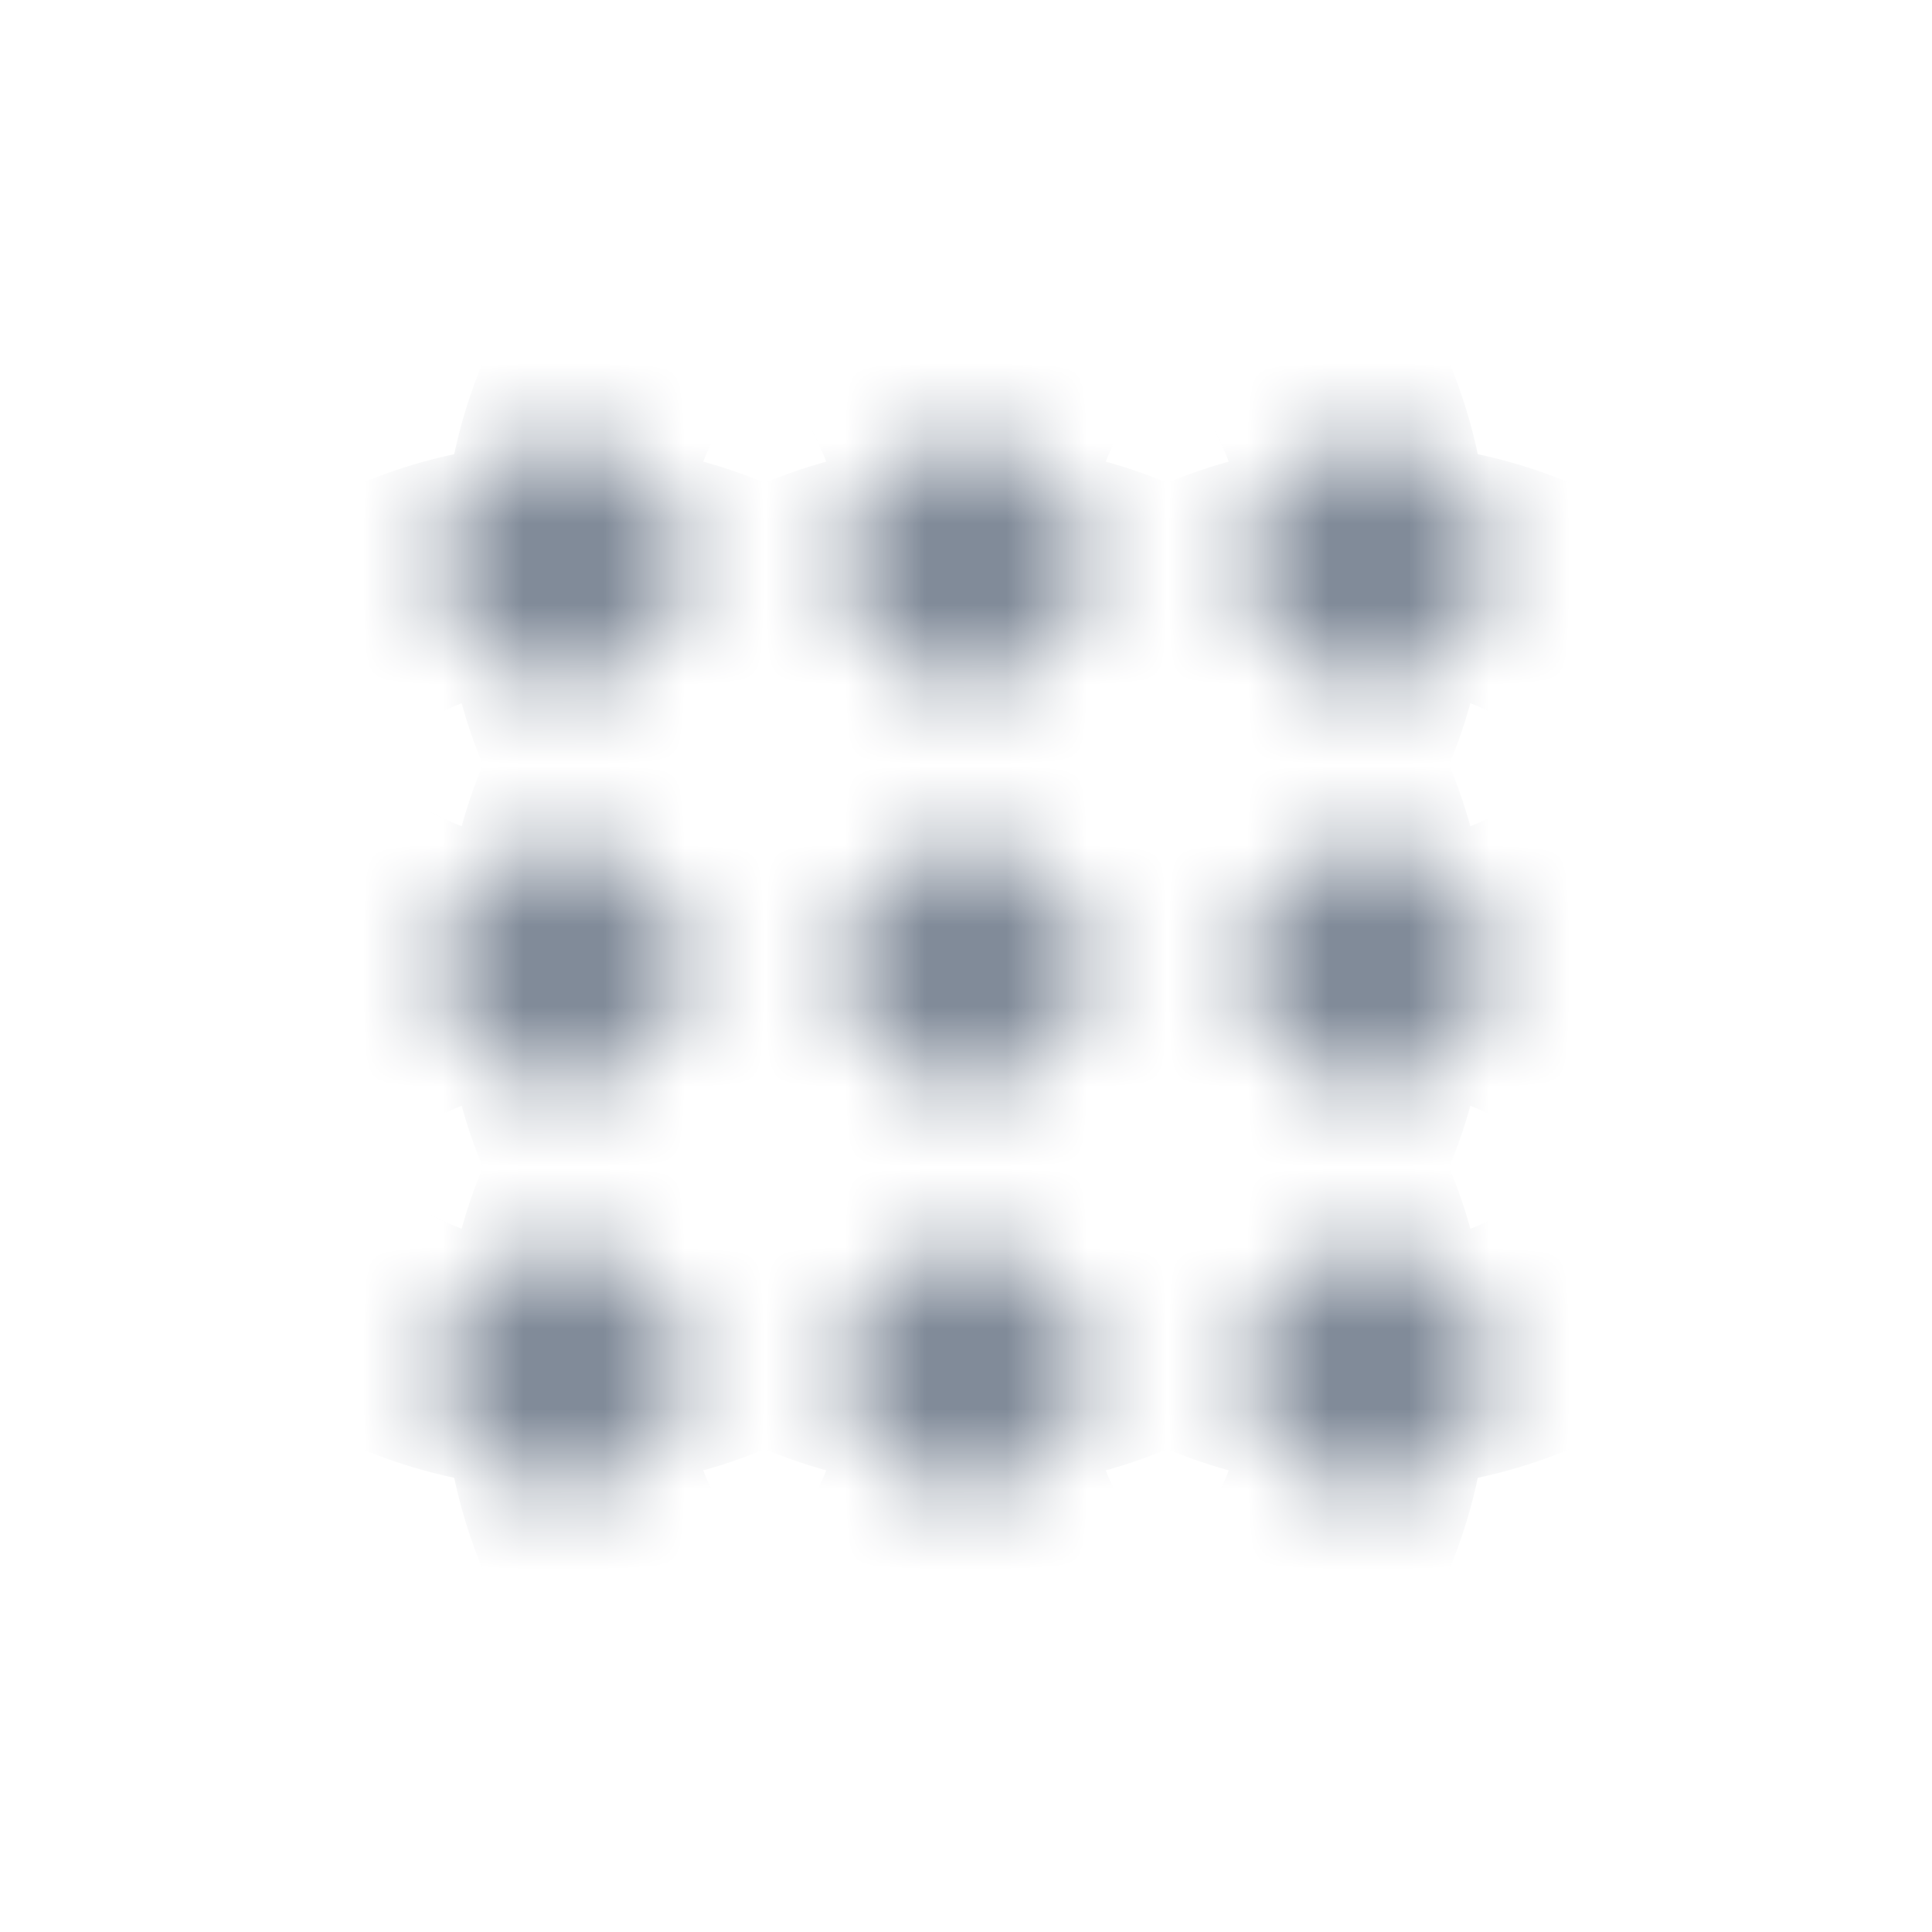 <svg width="24" height="24" viewBox="0 0 24 24" fill="none" xmlns="http://www.w3.org/2000/svg">
<mask id="path-1-inside-1" fill="white">
<path fill-rule="evenodd" clip-rule="evenodd" d="M7 8.5C6.172 8.5 5.5 7.828 5.5 7C5.5 6.172 6.172 5.5 7 5.5C7.828 5.5 8.5 6.172 8.5 7C8.5 7.828 7.828 8.5 7 8.5ZM12 8.5C11.172 8.5 10.5 7.828 10.5 7C10.5 6.172 11.172 5.5 12 5.5C12.828 5.5 13.5 6.172 13.5 7C13.5 7.828 12.828 8.5 12 8.5ZM15.5 7C15.5 7.828 16.172 8.5 17 8.5C17.828 8.5 18.5 7.828 18.5 7C18.5 6.172 17.828 5.5 17 5.5C16.172 5.5 15.5 6.172 15.5 7ZM7 13.5C6.172 13.5 5.5 12.828 5.5 12C5.5 11.172 6.172 10.5 7 10.5C7.828 10.5 8.5 11.172 8.5 12C8.5 12.828 7.828 13.5 7 13.5ZM10.5 12C10.5 12.828 11.172 13.5 12 13.5C12.828 13.5 13.5 12.828 13.5 12C13.5 11.172 12.828 10.5 12 10.5C11.172 10.5 10.5 11.172 10.5 12ZM17 13.5C16.172 13.5 15.5 12.828 15.5 12C15.5 11.172 16.172 10.5 17 10.5C17.828 10.5 18.5 11.172 18.5 12C18.5 12.828 17.828 13.5 17 13.5ZM5.5 17C5.5 17.828 6.172 18.5 7 18.5C7.828 18.5 8.5 17.828 8.5 17C8.5 16.172 7.828 15.5 7 15.5C6.172 15.5 5.5 16.172 5.5 17ZM12 18.5C11.172 18.5 10.5 17.828 10.5 17C10.5 16.172 11.172 15.5 12 15.5C12.828 15.5 13.5 16.172 13.5 17C13.5 17.828 12.828 18.5 12 18.5ZM15.5 17C15.5 17.828 16.172 18.5 17 18.5C17.828 18.5 18.5 17.828 18.5 17C18.5 16.172 17.828 15.5 17 15.5C16.172 15.5 15.5 16.172 15.5 17Z"/>
</mask>
<path d="M0.5 7C0.5 10.59 3.41 13.5 7 13.5V3.5C8.933 3.5 10.5 5.067 10.5 7H0.5ZM7 0.5C3.41 0.5 0.5 3.41 0.5 7H10.5C10.5 8.933 8.933 10.5 7 10.5V0.5ZM13.5 7C13.5 3.41 10.59 0.5 7 0.5V10.5C5.067 10.5 3.5 8.933 3.5 7H13.5ZM7 13.5C10.59 13.5 13.5 10.59 13.5 7H3.5C3.5 5.067 5.067 3.5 7 3.5V13.5ZM5.5 7C5.5 10.59 8.41 13.5 12 13.5V3.5C13.933 3.5 15.5 5.067 15.5 7H5.5ZM12 0.5C8.41 0.5 5.5 3.41 5.5 7H15.5C15.5 8.933 13.933 10.5 12 10.5V0.5ZM18.5 7C18.5 3.41 15.59 0.5 12 0.5V10.5C10.067 10.5 8.5 8.933 8.5 7H18.5ZM12 13.5C15.59 13.5 18.5 10.59 18.5 7H8.5C8.5 5.067 10.067 3.5 12 3.5V13.5ZM17 3.5C18.933 3.5 20.5 5.067 20.5 7H10.5C10.5 10.59 13.41 13.5 17 13.5V3.5ZM13.5 7C13.5 5.067 15.067 3.5 17 3.5V13.5C20.59 13.5 23.5 10.59 23.5 7H13.5ZM17 10.5C15.067 10.5 13.5 8.933 13.5 7H23.5C23.5 3.41 20.59 0.5 17 0.5V10.5ZM20.5 7C20.5 8.933 18.933 10.5 17 10.5V0.5C13.41 0.5 10.5 3.41 10.5 7H20.5ZM0.5 12C0.5 15.59 3.41 18.5 7 18.5V8.5C8.933 8.5 10.5 10.067 10.5 12H0.5ZM7 5.5C3.41 5.5 0.5 8.41 0.5 12H10.5C10.5 13.933 8.933 15.5 7 15.5V5.5ZM13.5 12C13.5 8.41 10.59 5.5 7 5.5V15.5C5.067 15.5 3.5 13.933 3.5 12H13.5ZM7 18.5C10.59 18.5 13.5 15.59 13.5 12H3.5C3.5 10.067 5.067 8.5 7 8.5V18.5ZM12 8.5C13.933 8.5 15.5 10.067 15.5 12H5.5C5.5 15.59 8.41 18.5 12 18.5V8.5ZM8.5 12C8.5 10.067 10.067 8.5 12 8.5V18.5C15.59 18.5 18.5 15.59 18.5 12H8.5ZM12 15.5C10.067 15.5 8.5 13.933 8.5 12H18.5C18.5 8.41 15.59 5.5 12 5.5V15.5ZM15.5 12C15.5 13.933 13.933 15.5 12 15.5V5.5C8.41 5.5 5.5 8.41 5.5 12H15.5ZM10.5 12C10.5 15.59 13.41 18.5 17 18.5V8.5C18.933 8.5 20.5 10.067 20.5 12H10.5ZM17 5.5C13.41 5.5 10.5 8.41 10.5 12H20.5C20.5 13.933 18.933 15.5 17 15.5V5.5ZM23.5 12C23.5 8.41 20.59 5.5 17 5.5V15.5C15.067 15.5 13.5 13.933 13.5 12H23.5ZM17 18.5C20.59 18.5 23.5 15.59 23.5 12H13.5C13.5 10.067 15.067 8.5 17 8.5V18.5ZM7 13.5C8.933 13.5 10.5 15.067 10.5 17H0.5C0.5 20.59 3.41 23.5 7 23.5V13.5ZM3.5 17C3.5 15.067 5.067 13.5 7 13.5V23.5C10.59 23.5 13.5 20.59 13.5 17H3.5ZM7 20.5C5.067 20.5 3.5 18.933 3.5 17H13.5C13.5 13.41 10.59 10.5 7 10.5V20.5ZM10.5 17C10.5 18.933 8.933 20.5 7 20.5V10.5C3.41 10.5 0.5 13.41 0.5 17H10.5ZM5.5 17C5.5 20.59 8.41 23.5 12 23.5V13.5C13.933 13.5 15.5 15.067 15.5 17H5.5ZM12 10.5C8.41 10.5 5.5 13.41 5.5 17H15.5C15.5 18.933 13.933 20.5 12 20.5V10.5ZM18.5 17C18.5 13.41 15.59 10.5 12 10.5V20.5C10.067 20.5 8.5 18.933 8.5 17H18.5ZM12 23.5C15.59 23.5 18.5 20.59 18.5 17H8.5C8.5 15.067 10.067 13.5 12 13.5V23.5ZM17 13.5C18.933 13.5 20.5 15.067 20.5 17H10.5C10.5 20.59 13.41 23.5 17 23.5V13.5ZM13.5 17C13.5 15.067 15.067 13.5 17 13.5V23.5C20.59 23.5 23.5 20.59 23.5 17H13.5ZM17 20.5C15.067 20.5 13.5 18.933 13.5 17H23.5C23.5 13.41 20.59 10.5 17 10.5V20.5ZM20.5 17C20.5 18.933 18.933 20.5 17 20.5V10.5C13.41 10.5 10.5 13.41 10.5 17H20.5Z" fill="#818B99" mask="url(#path-1-inside-1)"/>
</svg>
